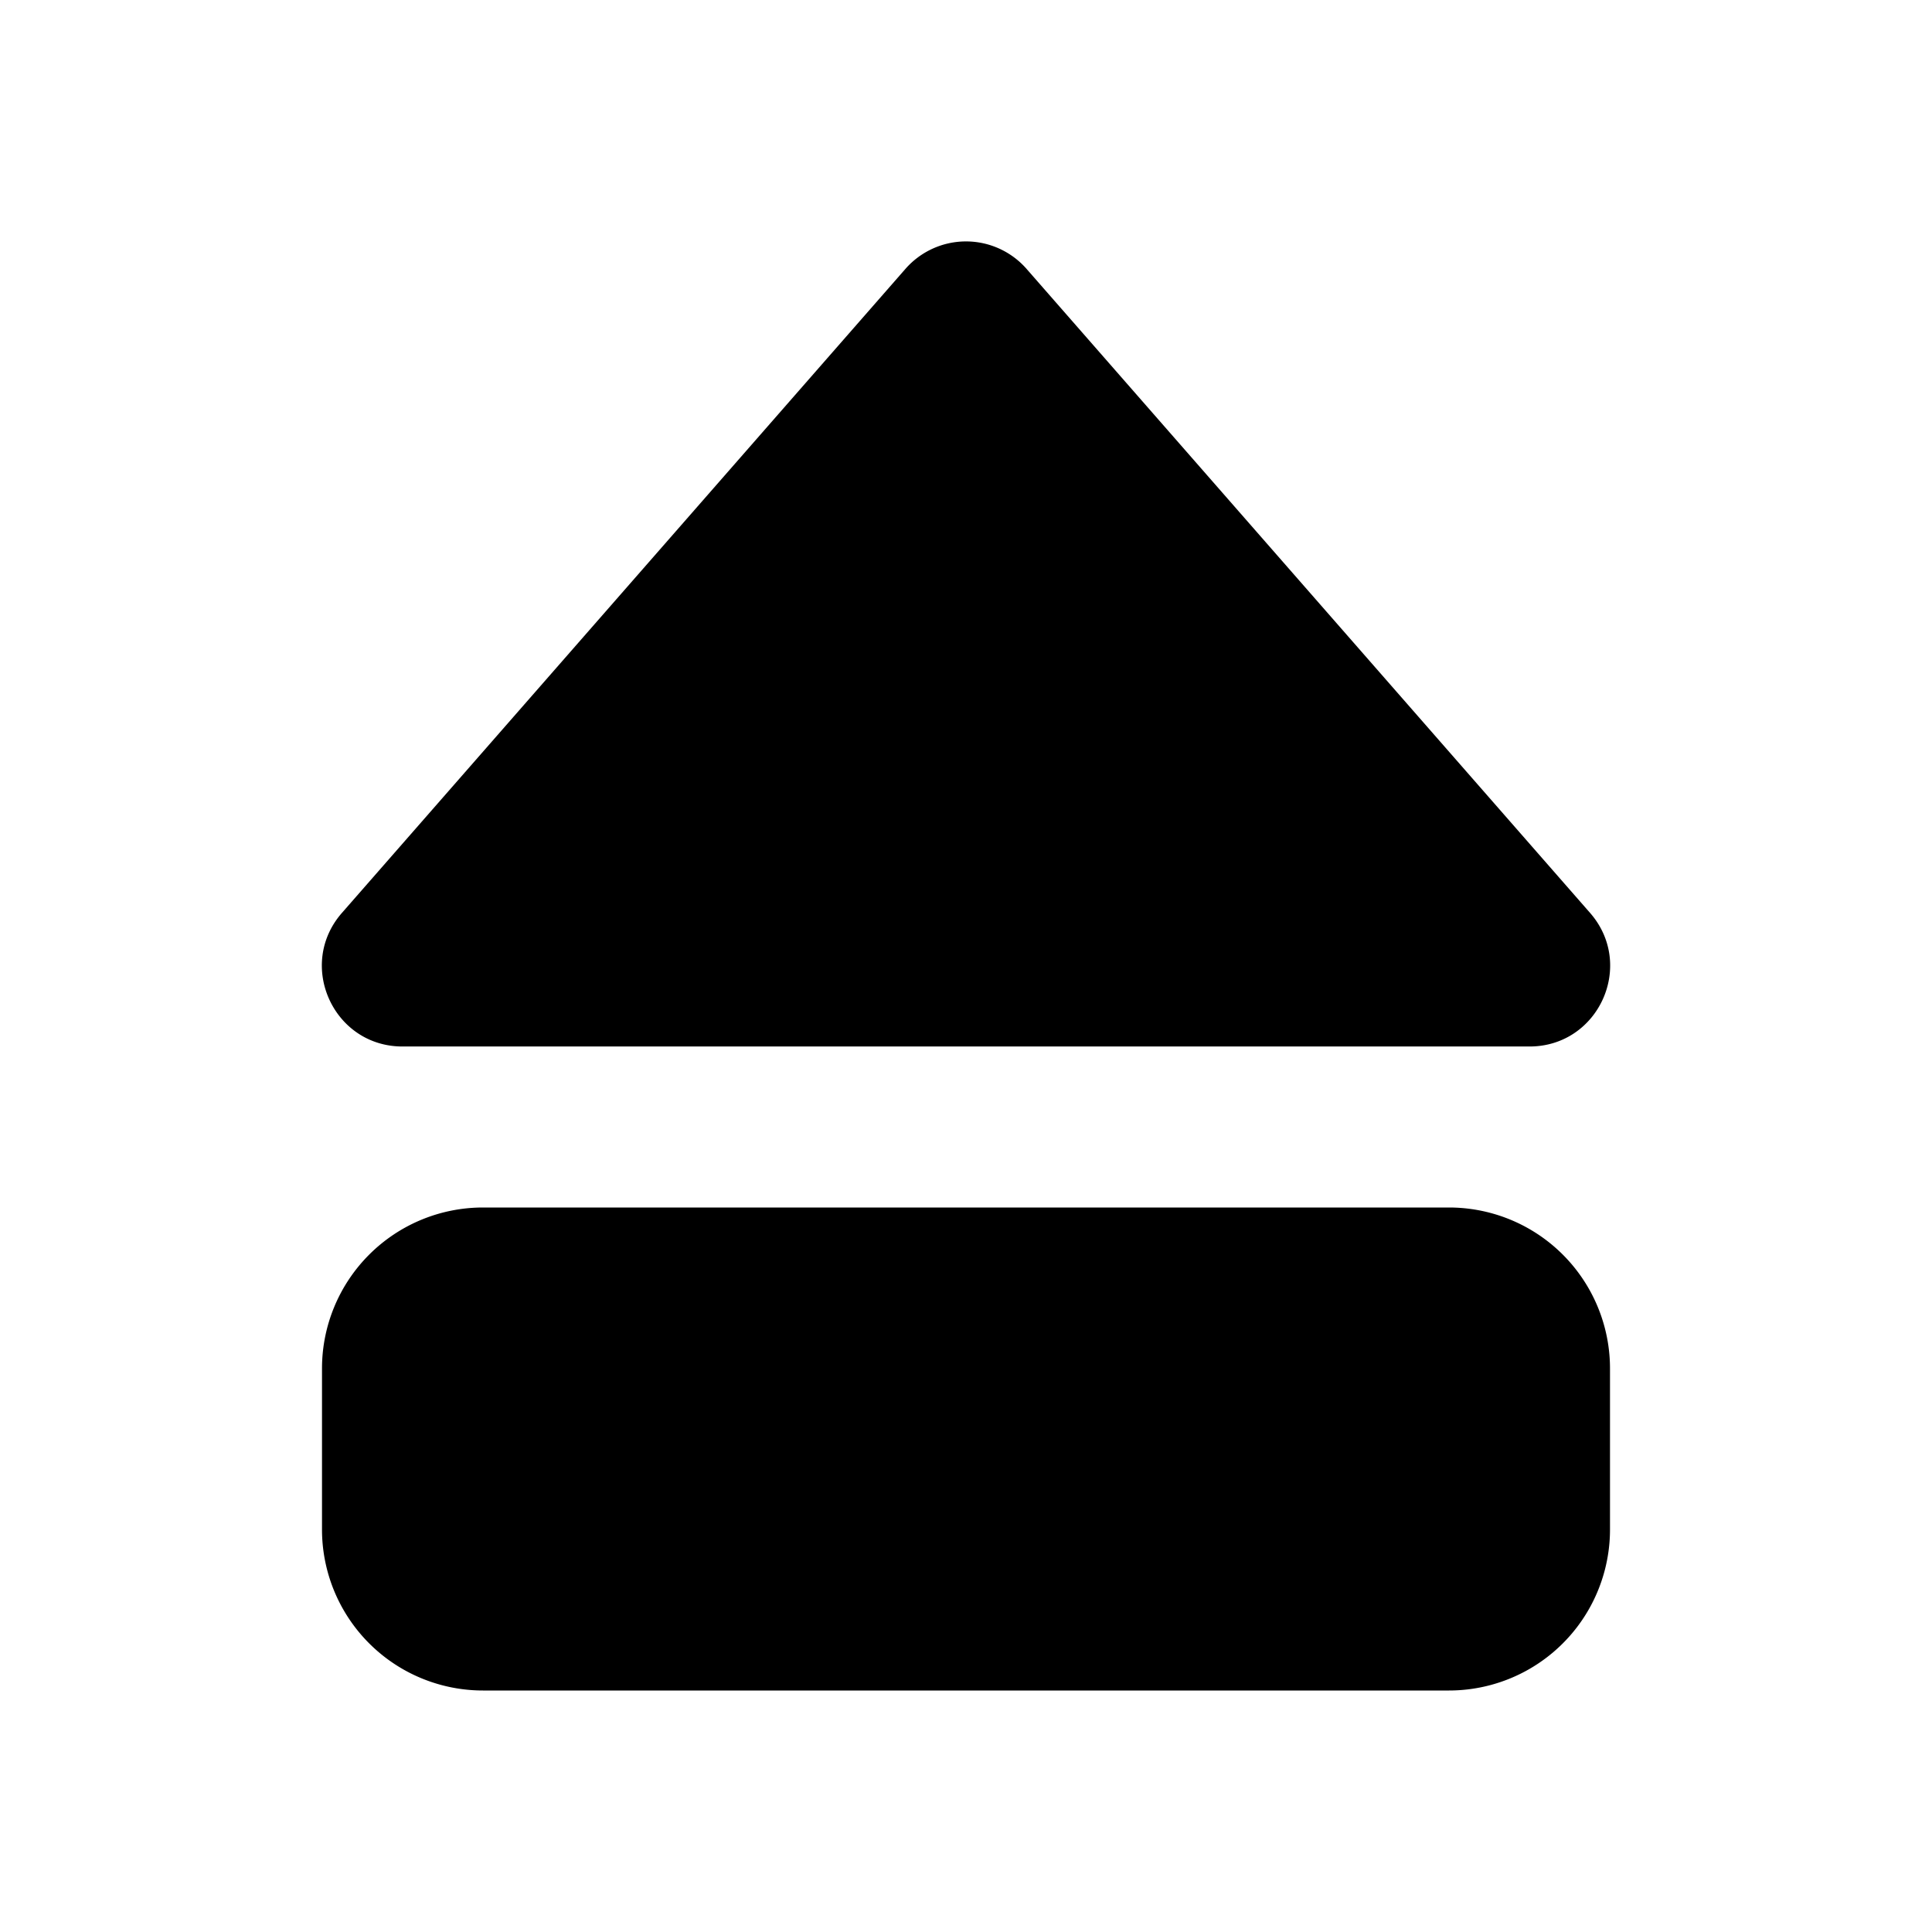 <svg xmlns="http://www.w3.org/2000/svg" width="24" height="24" viewBox="0 0 24 24" stroke-width="2" stroke="currentColor" fill="none" stroke-linecap="round" stroke-linejoin="round">
  <path d="M11.247 3.341l-7 8c-.565 .647 -.106 1.659 .753 1.659h14c.86 0 1.318 -1.012 .753 -1.659l-7 -8a1 1 0 0 0 -1.506 0z" stroke-width="0" fill="currentColor" />
  <path d="M18 15h-12a2 2 0 0 0 -2 2v2a2 2 0 0 0 2 2h12a2 2 0 0 0 2 -2v-2a2 2 0 0 0 -2 -2z" stroke-width="0" fill="currentColor" />
</svg>
